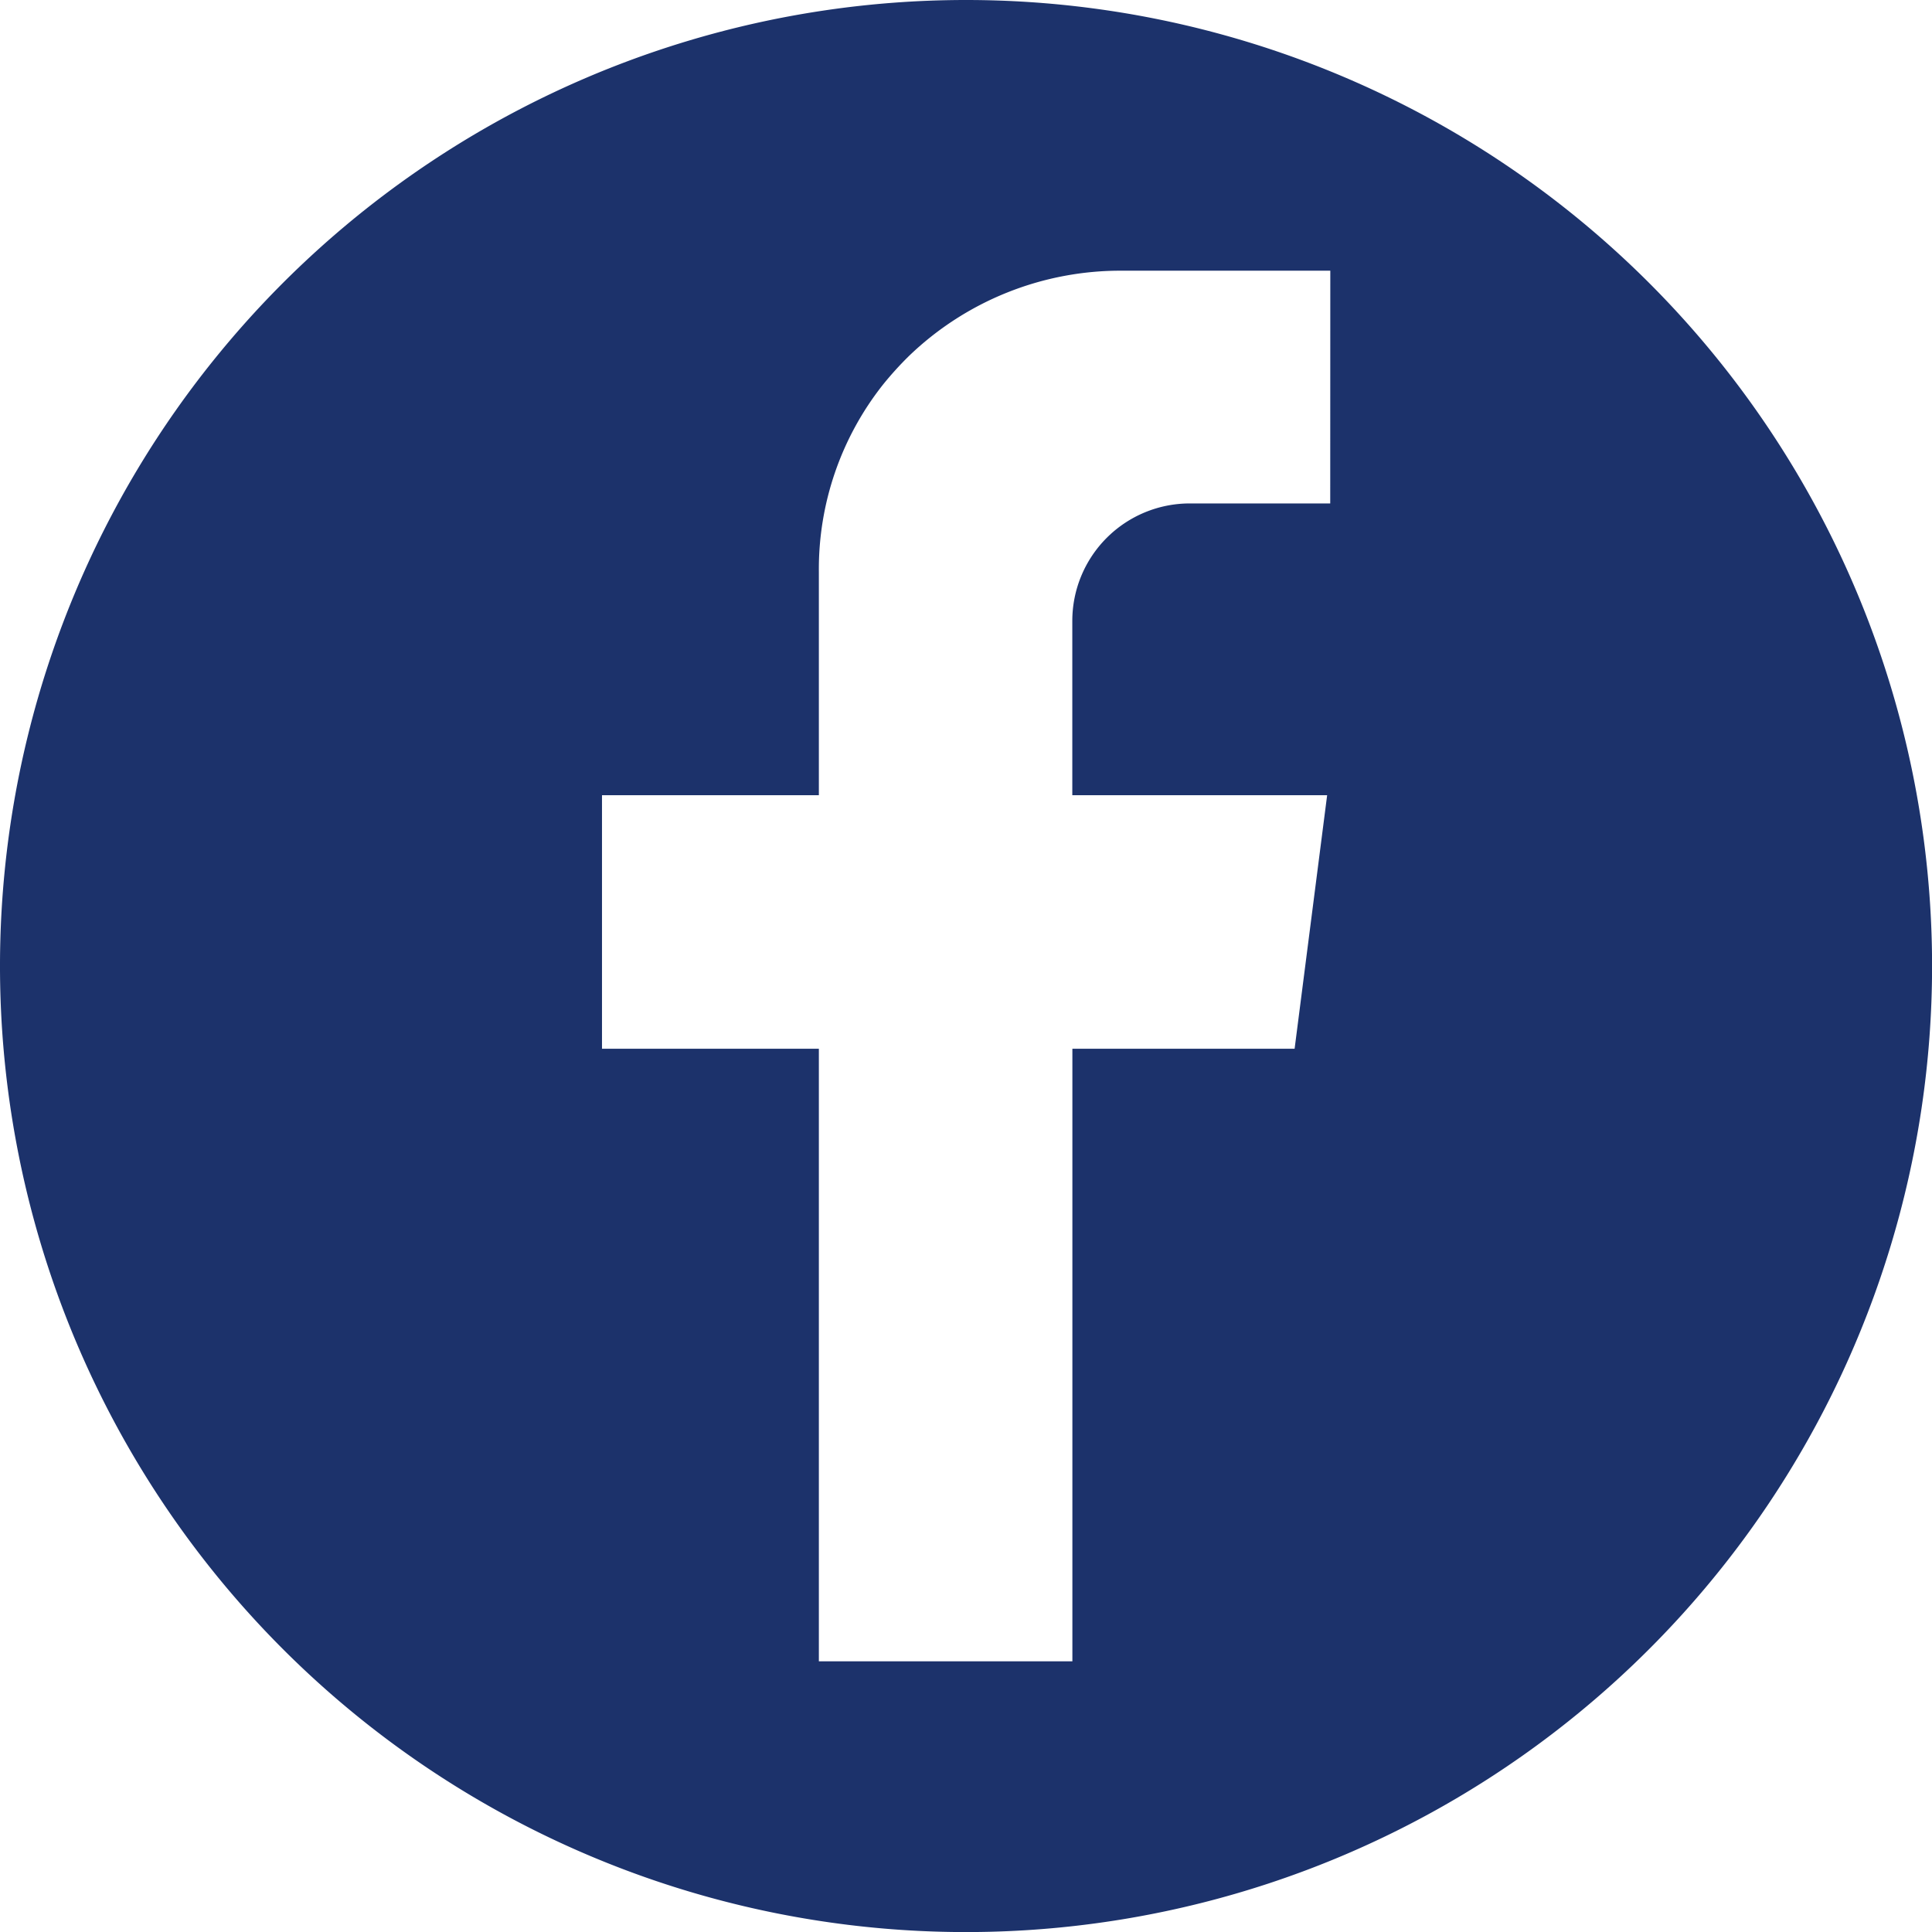 <svg xmlns="http://www.w3.org/2000/svg" width="26.307" height="26.307" viewBox="0 0 26.307 26.307"><defs><style>.a{fill:#1c326b;}</style></defs><path class="a" d="M548.681,444.589a13.154,13.154,0,1,0,13.154,13.154A13.154,13.154,0,0,0,548.681,444.589Zm4.959,6.855h-1.912a1.6,1.6,0,0,0-1.6,1.6v2.373h3.47l-.443,3.452h-3.026v8.341h-3.452s0-4.256,0-8.341h-2.953v-3.452h2.953v-3.04a4.05,4.05,0,0,1,.875-2.553,4.637,4.637,0,0,1,.347-.383,4.152,4.152,0,0,1,2.92-1.166h2.822Z" transform="translate(-535.527 -444.589)"/></svg>